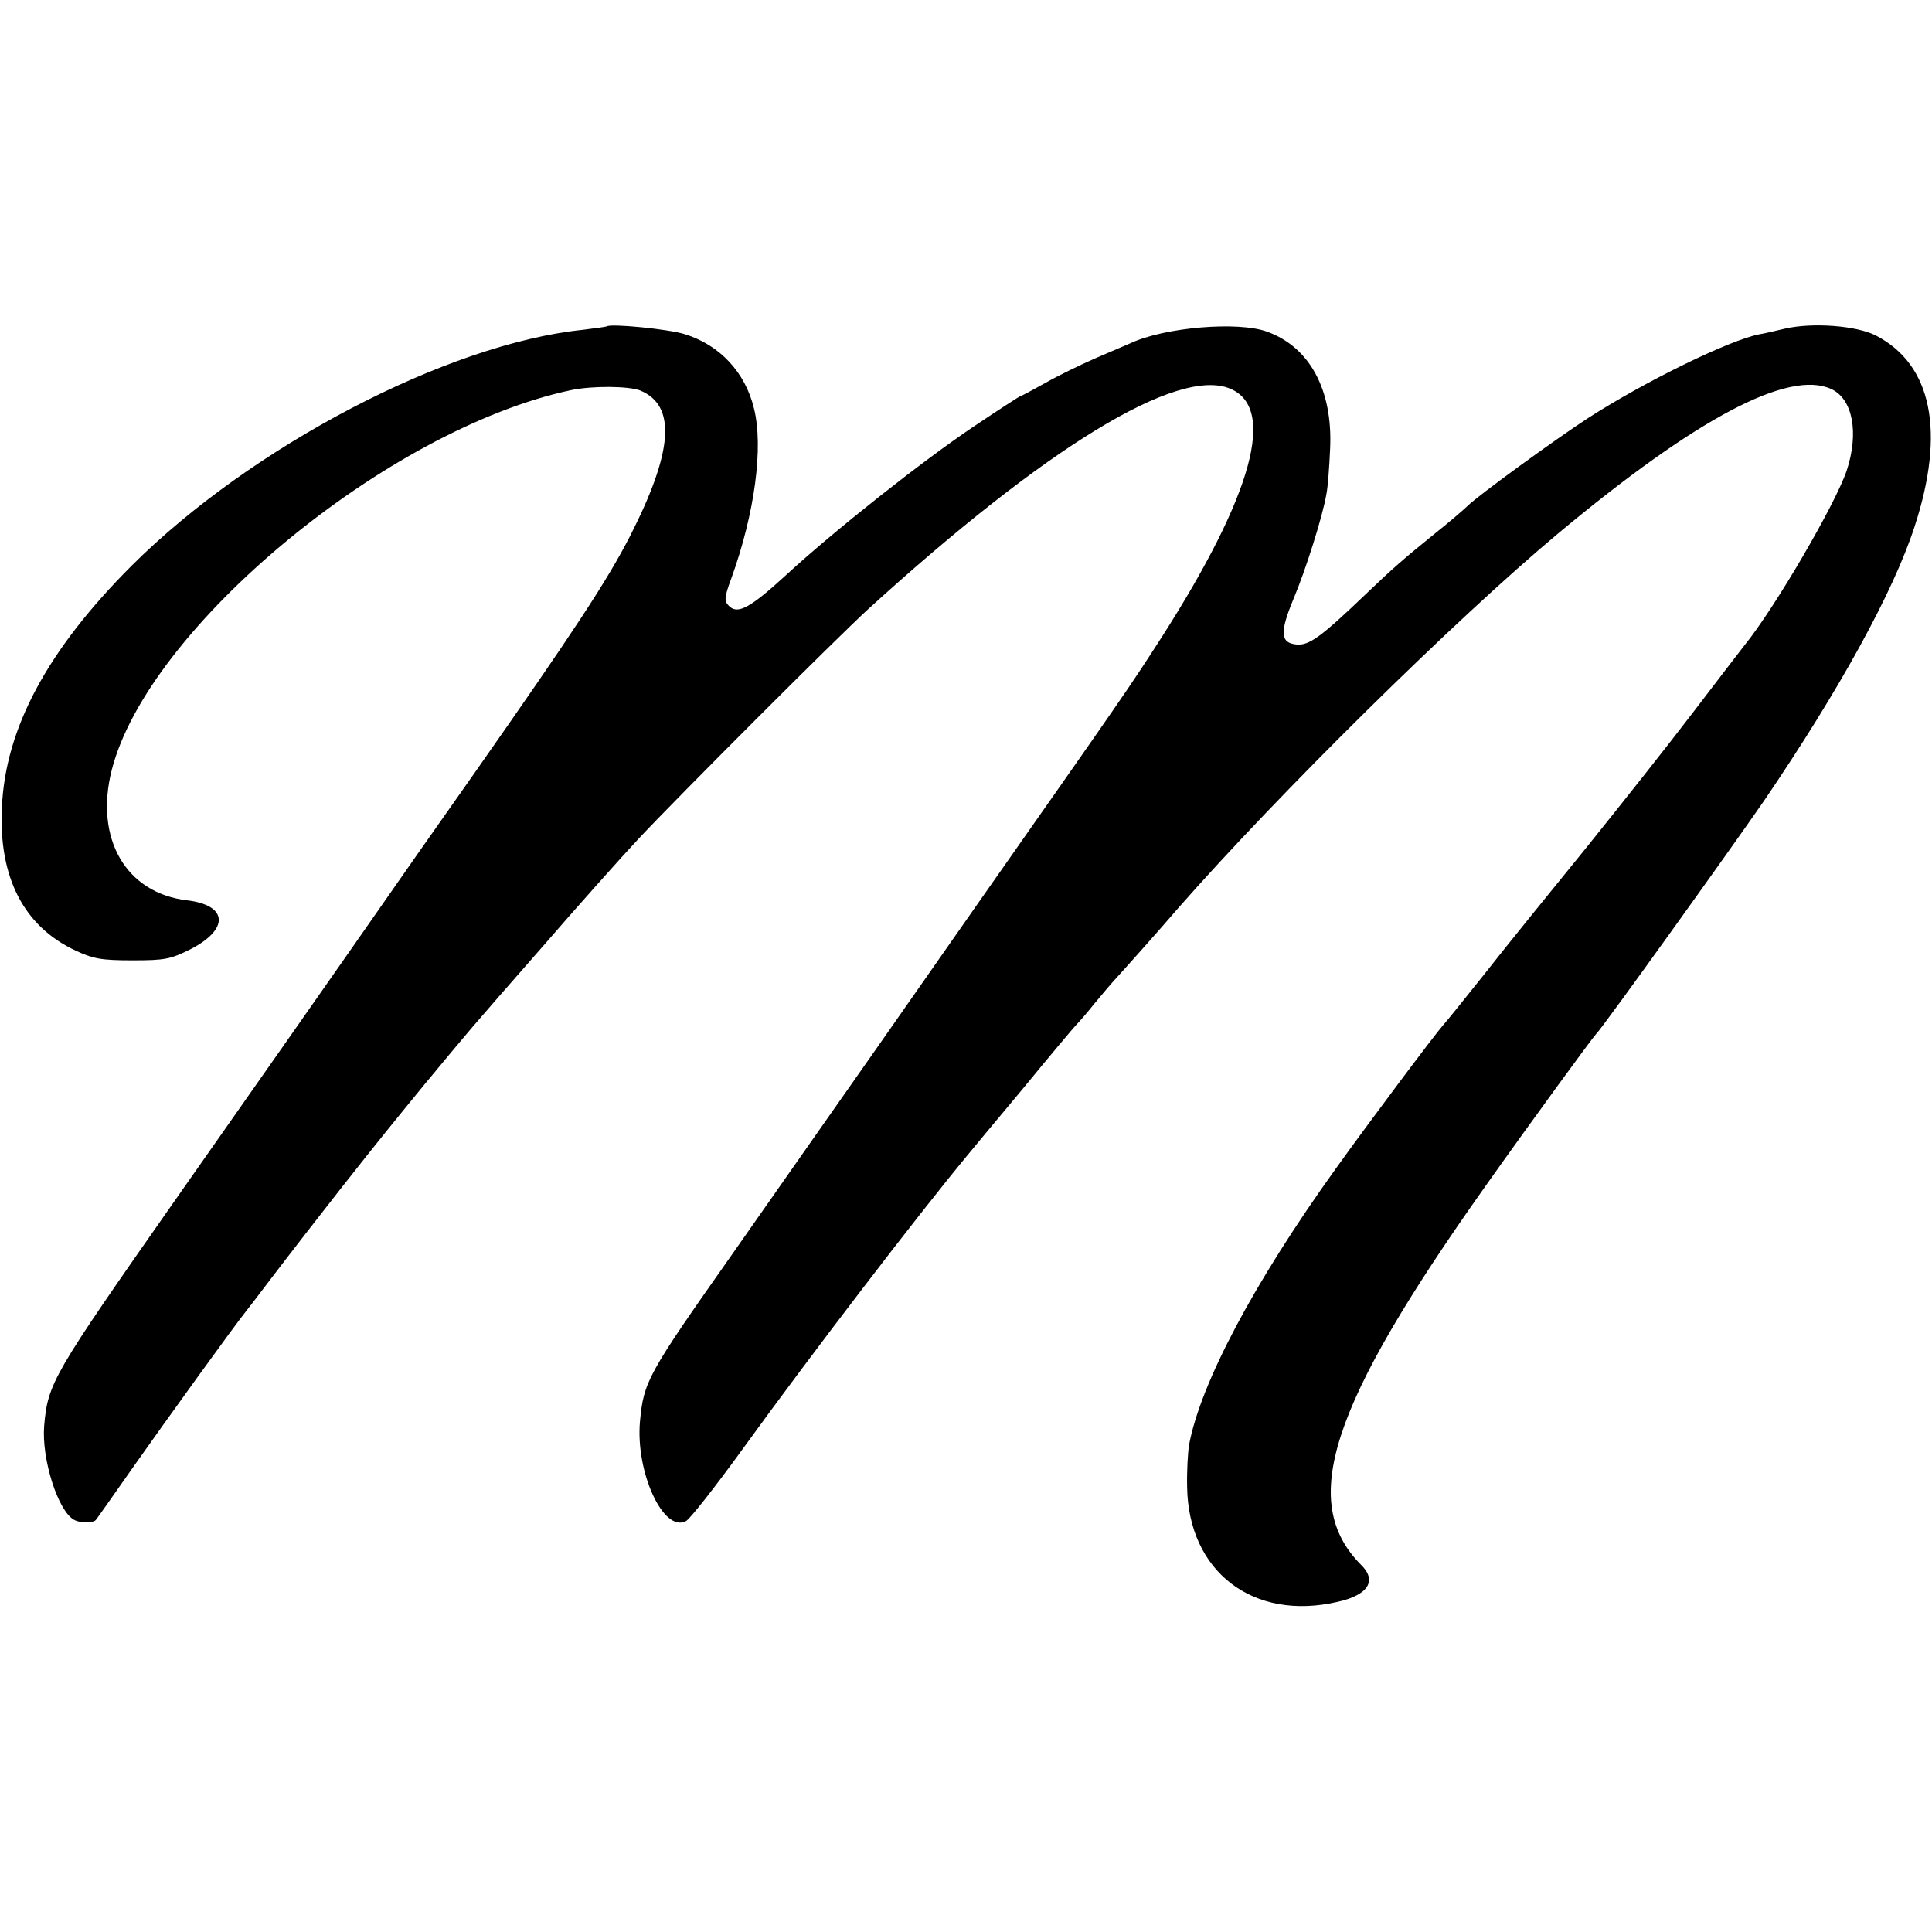 <?xml version="1.0" standalone="no"?>
<!DOCTYPE svg PUBLIC "-//W3C//DTD SVG 20010904//EN"
 "http://www.w3.org/TR/2001/REC-SVG-20010904/DTD/svg10.dtd">
<svg version="1.0" xmlns="http://www.w3.org/2000/svg"
 width="512pt" height="512pt" viewBox="0 0 512 512"
 preserveAspectRatio="xMidYMid meet">
<g transform="translate(0,512) scale(0.1,-0.1)"
fill="#000000" stroke="none">
<path d="M1608 4255 c-2 -1 -30 -5 -63 -9 -359 -37 -879 -309 -1196 -625 -223
-223 -335 -431 -344 -641 -9 -185 58 -315 195 -379 47 -22 69 -26 151 -26 87
0 101 3 155 30 102 53 98 116 -10 129 -162 19 -246 163 -200 345 96 378 732
904 1217 1007 56 12 154 11 184 -1 96 -40 87 -162 -28 -387 -62 -120 -149
-252 -409 -623 -112 -159 -218 -310 -235 -335 -33 -48 -504 -720 -564 -805
-322 -460 -334 -480 -344 -594 -7 -88 37 -227 80 -249 16 -9 51 -8 57 0 2 2
47 66 101 143 83 118 270 377 297 410 5 6 34 44 65 85 48 63 138 179 186 240
103 131 145 182 221 275 123 148 110 134 311 363 97 112 213 242 258 290 104
111 522 529 607 607 473 431 821 643 960 585 123 -51 60 -281 -181 -658 -86
-134 -103 -158 -474 -687 -131 -187 -259 -370 -284 -406 -54 -77 -219 -312
-380 -542 -226 -321 -235 -338 -245 -444 -12 -134 62 -296 122 -264 10 5 77
90 148 188 186 257 465 621 595 778 9 11 76 92 149 179 72 88 137 165 143 171
7 7 28 31 47 55 19 23 46 55 60 70 22 24 114 127 162 183 265 302 735 766
1008 994 366 305 610 434 723 382 57 -26 74 -116 41 -216 -30 -89 -190 -363
-270 -462 -7 -9 -68 -88 -135 -176 -67 -88 -197 -252 -288 -365 -92 -113 -212
-261 -266 -330 -55 -69 -104 -130 -110 -136 -23 -26 -197 -258 -285 -381 -217
-302 -359 -570 -389 -733 -3 -19 -6 -69 -5 -110 3 -225 175 -357 399 -305 81
18 105 56 62 98 -166 167 -83 421 327 1000 126 178 287 398 296 407 14 12 356
489 445 618 200 294 343 554 399 727 82 251 46 429 -103 506 -51 26 -167 35
-241 18 -25 -6 -55 -13 -68 -15 -80 -16 -301 -124 -452 -221 -91 -59 -295
-208 -320 -233 -8 -8 -46 -41 -85 -72 -84 -68 -113 -93 -185 -162 -120 -115
-151 -137 -184 -134 -43 4 -45 32 -8 121 32 76 77 218 87 277 4 19 8 74 10
122 7 155 -54 268 -167 309 -76 28 -272 12 -363 -31 -11 -5 -52 -22 -91 -39
-39 -17 -99 -46 -134 -66 -34 -19 -64 -35 -66 -35 -2 0 -59 -37 -126 -82 -135
-91 -367 -274 -496 -393 -94 -86 -127 -104 -150 -81 -13 13 -13 22 6 73 62
172 86 348 60 451 -23 95 -90 167 -182 196 -43 14 -199 29 -208 21z"/>
</g>
</svg>
